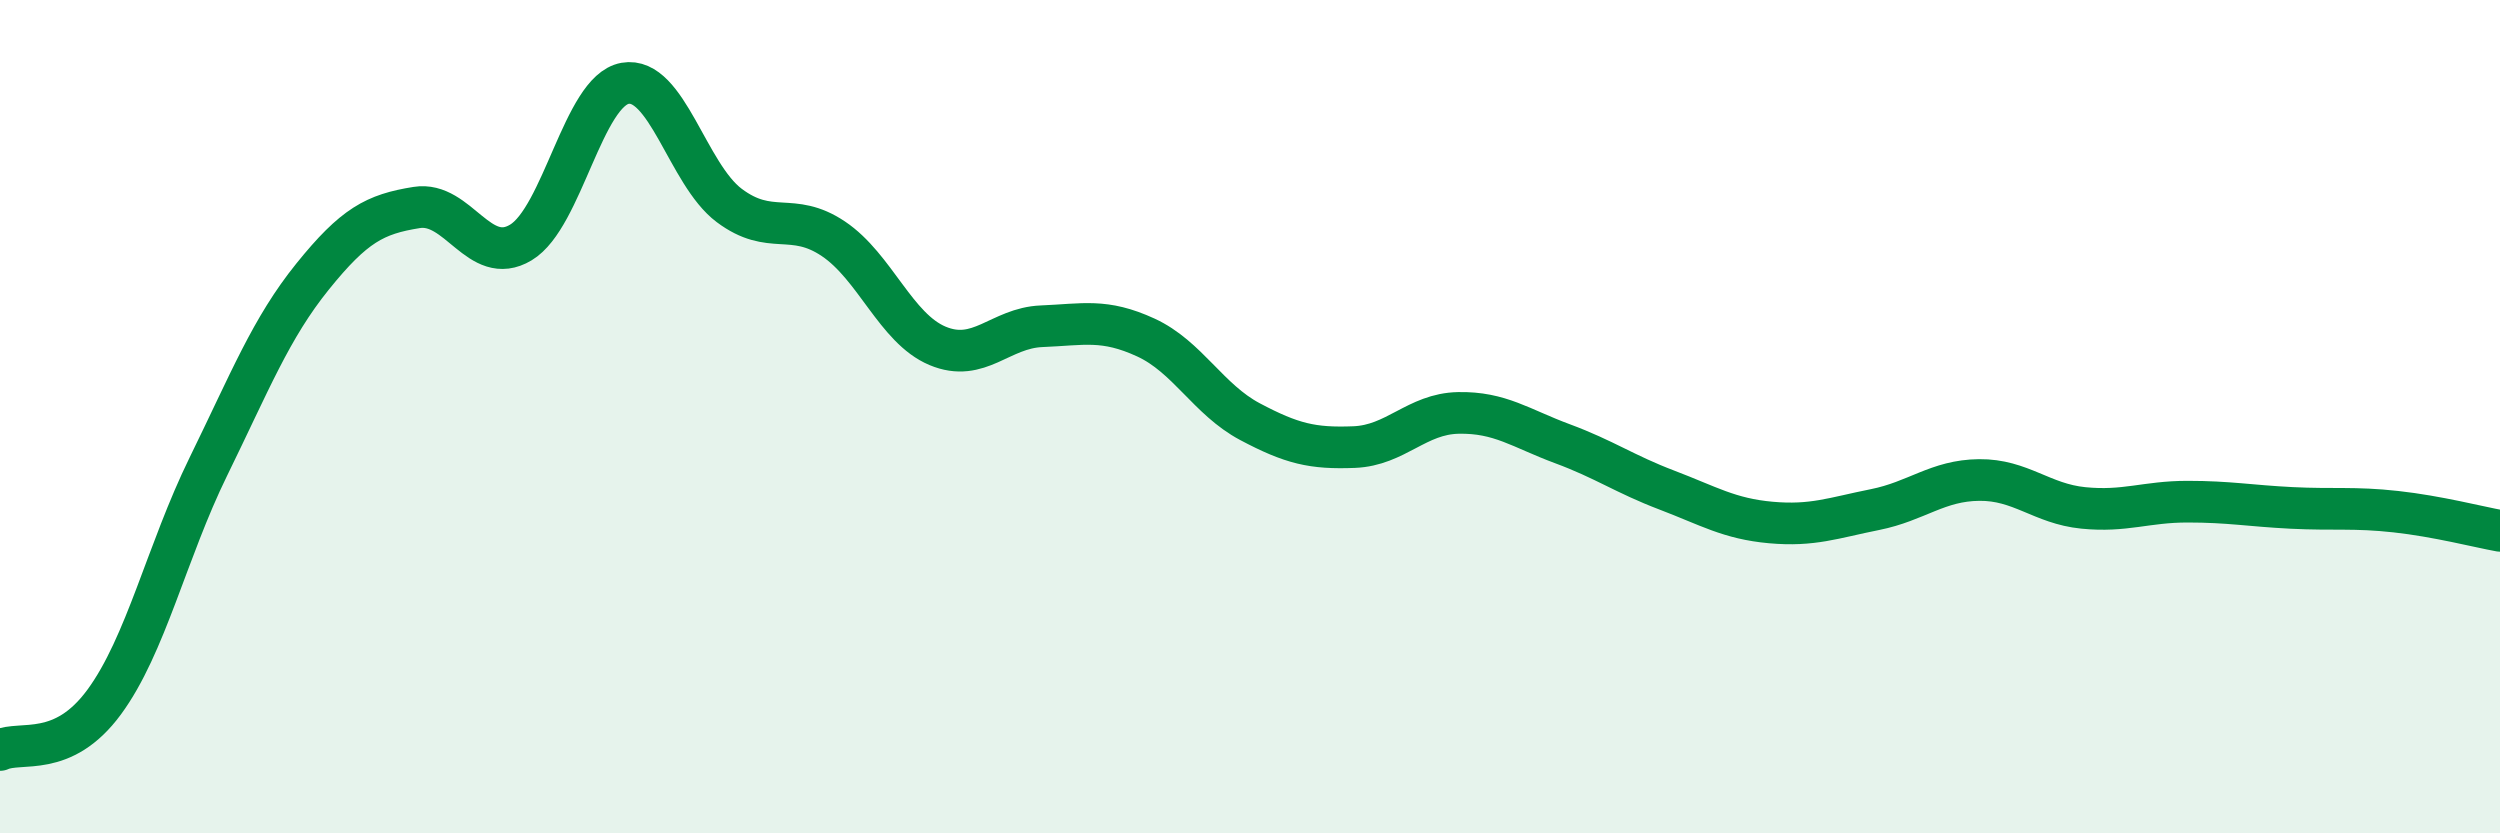 
    <svg width="60" height="20" viewBox="0 0 60 20" xmlns="http://www.w3.org/2000/svg">
      <path
        d="M 0,18 C 0.5,17.77 1.5,18.21 2.5,16.85 C 3.5,15.49 4,13.24 5,11.2 C 6,9.16 6.5,7.88 7.5,6.64 C 8.5,5.4 9,5.14 10,4.98 C 11,4.82 11.5,6.42 12.5,5.82 C 13.5,5.22 14,2.18 15,2 C 16,1.82 16.5,4.18 17.5,4.93 C 18.5,5.68 19,5.06 20,5.73 C 21,6.4 21.5,7.88 22.5,8.3 C 23.5,8.72 24,7.87 25,7.83 C 26,7.79 26.5,7.64 27.5,8.1 C 28.5,8.56 29,9.59 30,10.12 C 31,10.65 31.5,10.77 32.5,10.73 C 33.5,10.69 34,9.93 35,9.91 C 36,9.89 36.5,10.28 37.5,10.65 C 38.5,11.02 39,11.38 40,11.76 C 41,12.14 41.5,12.45 42.5,12.54 C 43.5,12.63 44,12.43 45,12.23 C 46,12.03 46.5,11.53 47.5,11.52 C 48.5,11.51 49,12.09 50,12.19 C 51,12.29 51.5,12.04 52.5,12.04 C 53.5,12.04 54,12.14 55,12.19 C 56,12.24 56.5,12.17 57.5,12.28 C 58.5,12.39 59.5,12.65 60,12.74L60 20L0 20Z"
        fill="#008740"
        opacity="0.1"
        stroke-linecap="round"
        stroke-linejoin="round"
      />
      <path
        d="M 0,18 C 0.5,17.77 1.5,18.21 2.5,16.85 C 3.5,15.49 4,13.24 5,11.2 C 6,9.16 6.5,7.88 7.5,6.64 C 8.5,5.4 9,5.14 10,4.98 C 11,4.82 11.5,6.42 12.5,5.82 C 13.5,5.22 14,2.18 15,2 C 16,1.82 16.5,4.18 17.5,4.93 C 18.5,5.68 19,5.06 20,5.73 C 21,6.4 21.5,7.88 22.5,8.3 C 23.5,8.72 24,7.87 25,7.83 C 26,7.79 26.5,7.64 27.5,8.1 C 28.5,8.56 29,9.59 30,10.12 C 31,10.65 31.5,10.77 32.5,10.73 C 33.5,10.69 34,9.93 35,9.91 C 36,9.89 36.5,10.28 37.5,10.65 C 38.5,11.02 39,11.38 40,11.76 C 41,12.14 41.5,12.45 42.5,12.54 C 43.5,12.63 44,12.43 45,12.23 C 46,12.03 46.5,11.53 47.5,11.52 C 48.5,11.51 49,12.09 50,12.19 C 51,12.29 51.5,12.04 52.5,12.04 C 53.5,12.04 54,12.14 55,12.19 C 56,12.24 56.5,12.17 57.5,12.28 C 58.5,12.39 59.5,12.65 60,12.74"
        stroke="#008740"
        stroke-width="1"
        fill="none"
        stroke-linecap="round"
        stroke-linejoin="round"
      />
    </svg>
  